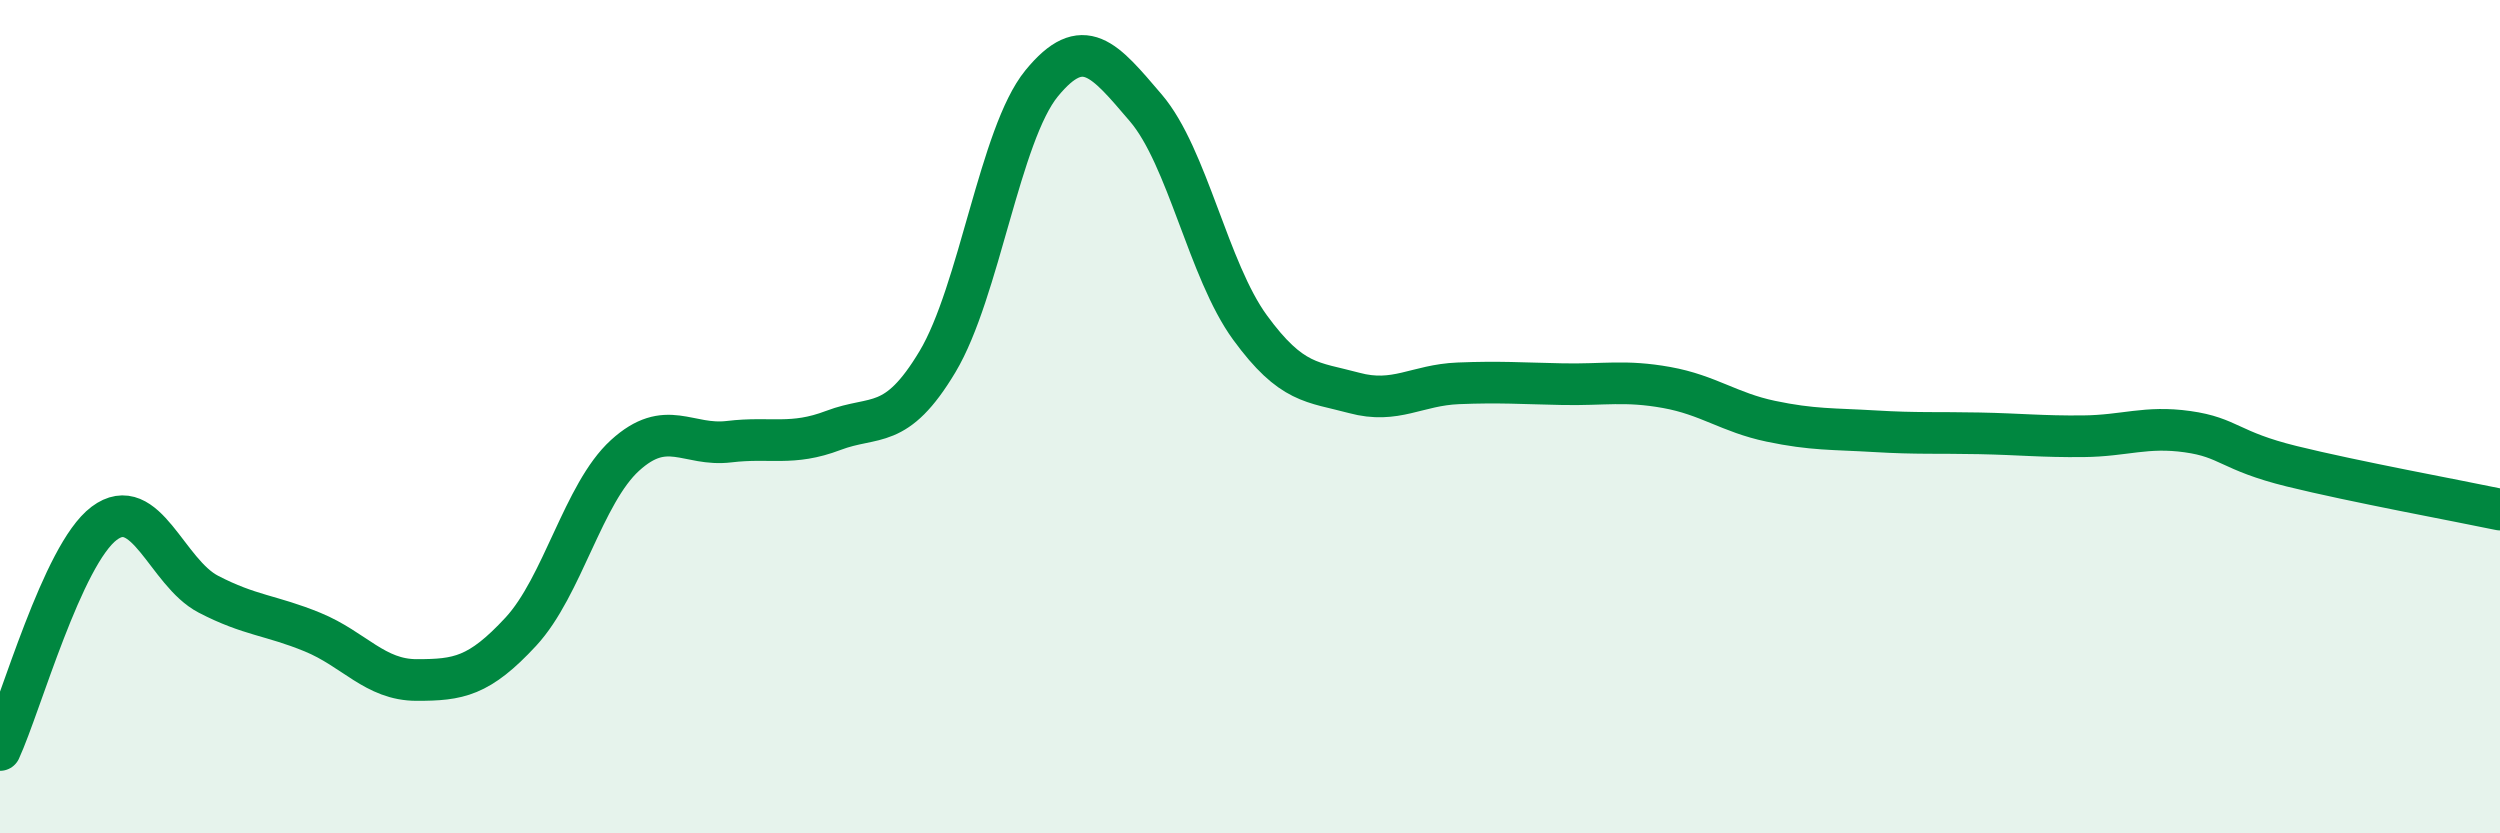 
    <svg width="60" height="20" viewBox="0 0 60 20" xmlns="http://www.w3.org/2000/svg">
      <path
        d="M 0,18 C 0.5,16.91 1.5,13.31 2.5,12.56 C 3.5,11.81 4,13.74 5,14.26 C 6,14.78 6.5,14.76 7.5,15.17 C 8.5,15.58 9,16.32 10,16.32 C 11,16.32 11.5,16.24 12.5,15.16 C 13.5,14.08 14,11.84 15,10.93 C 16,10.02 16.5,10.72 17.5,10.6 C 18.5,10.48 19,10.71 20,10.33 C 21,9.95 21.5,10.35 22.5,8.68 C 23.5,7.01 24,3.22 25,2 C 26,0.78 26.5,1.42 27.5,2.59 C 28.5,3.76 29,6.49 30,7.86 C 31,9.23 31.5,9.16 32.5,9.43 C 33.5,9.7 34,9.24 35,9.2 C 36,9.16 36.5,9.2 37.5,9.22 C 38.5,9.24 39,9.12 40,9.3 C 41,9.48 41.5,9.9 42.5,10.11 C 43.5,10.32 44,10.29 45,10.35 C 46,10.41 46.5,10.38 47.5,10.4 C 48.5,10.42 49,10.48 50,10.47 C 51,10.46 51.5,10.22 52.5,10.36 C 53.5,10.5 53.5,10.82 55,11.19 C 56.5,11.56 59,12.02 60,12.23L60 20L0 20Z"
        fill="#008740"
        opacity="0.1"
        stroke-linecap="round"
        stroke-linejoin="round"
      />
      <path
        d="M 0,18 C 0.5,16.91 1.5,13.31 2.5,12.56 C 3.5,11.81 4,13.74 5,14.26 C 6,14.78 6.5,14.76 7.5,15.17 C 8.5,15.58 9,16.32 10,16.32 C 11,16.32 11.5,16.24 12.5,15.16 C 13.5,14.08 14,11.84 15,10.93 C 16,10.02 16.5,10.72 17.5,10.6 C 18.5,10.48 19,10.71 20,10.33 C 21,9.95 21.5,10.35 22.5,8.68 C 23.5,7.01 24,3.22 25,2 C 26,0.78 26.5,1.42 27.5,2.59 C 28.5,3.76 29,6.49 30,7.86 C 31,9.23 31.5,9.16 32.5,9.43 C 33.5,9.7 34,9.24 35,9.2 C 36,9.16 36.5,9.2 37.5,9.22 C 38.5,9.24 39,9.12 40,9.3 C 41,9.48 41.5,9.9 42.5,10.11 C 43.5,10.32 44,10.29 45,10.35 C 46,10.41 46.5,10.38 47.5,10.4 C 48.5,10.42 49,10.48 50,10.47 C 51,10.46 51.5,10.22 52.5,10.36 C 53.5,10.5 53.5,10.82 55,11.19 C 56.5,11.56 59,12.02 60,12.23"
        stroke="#008740"
        stroke-width="1"
        fill="none"
        stroke-linecap="round"
        stroke-linejoin="round"
      />
    </svg>
  